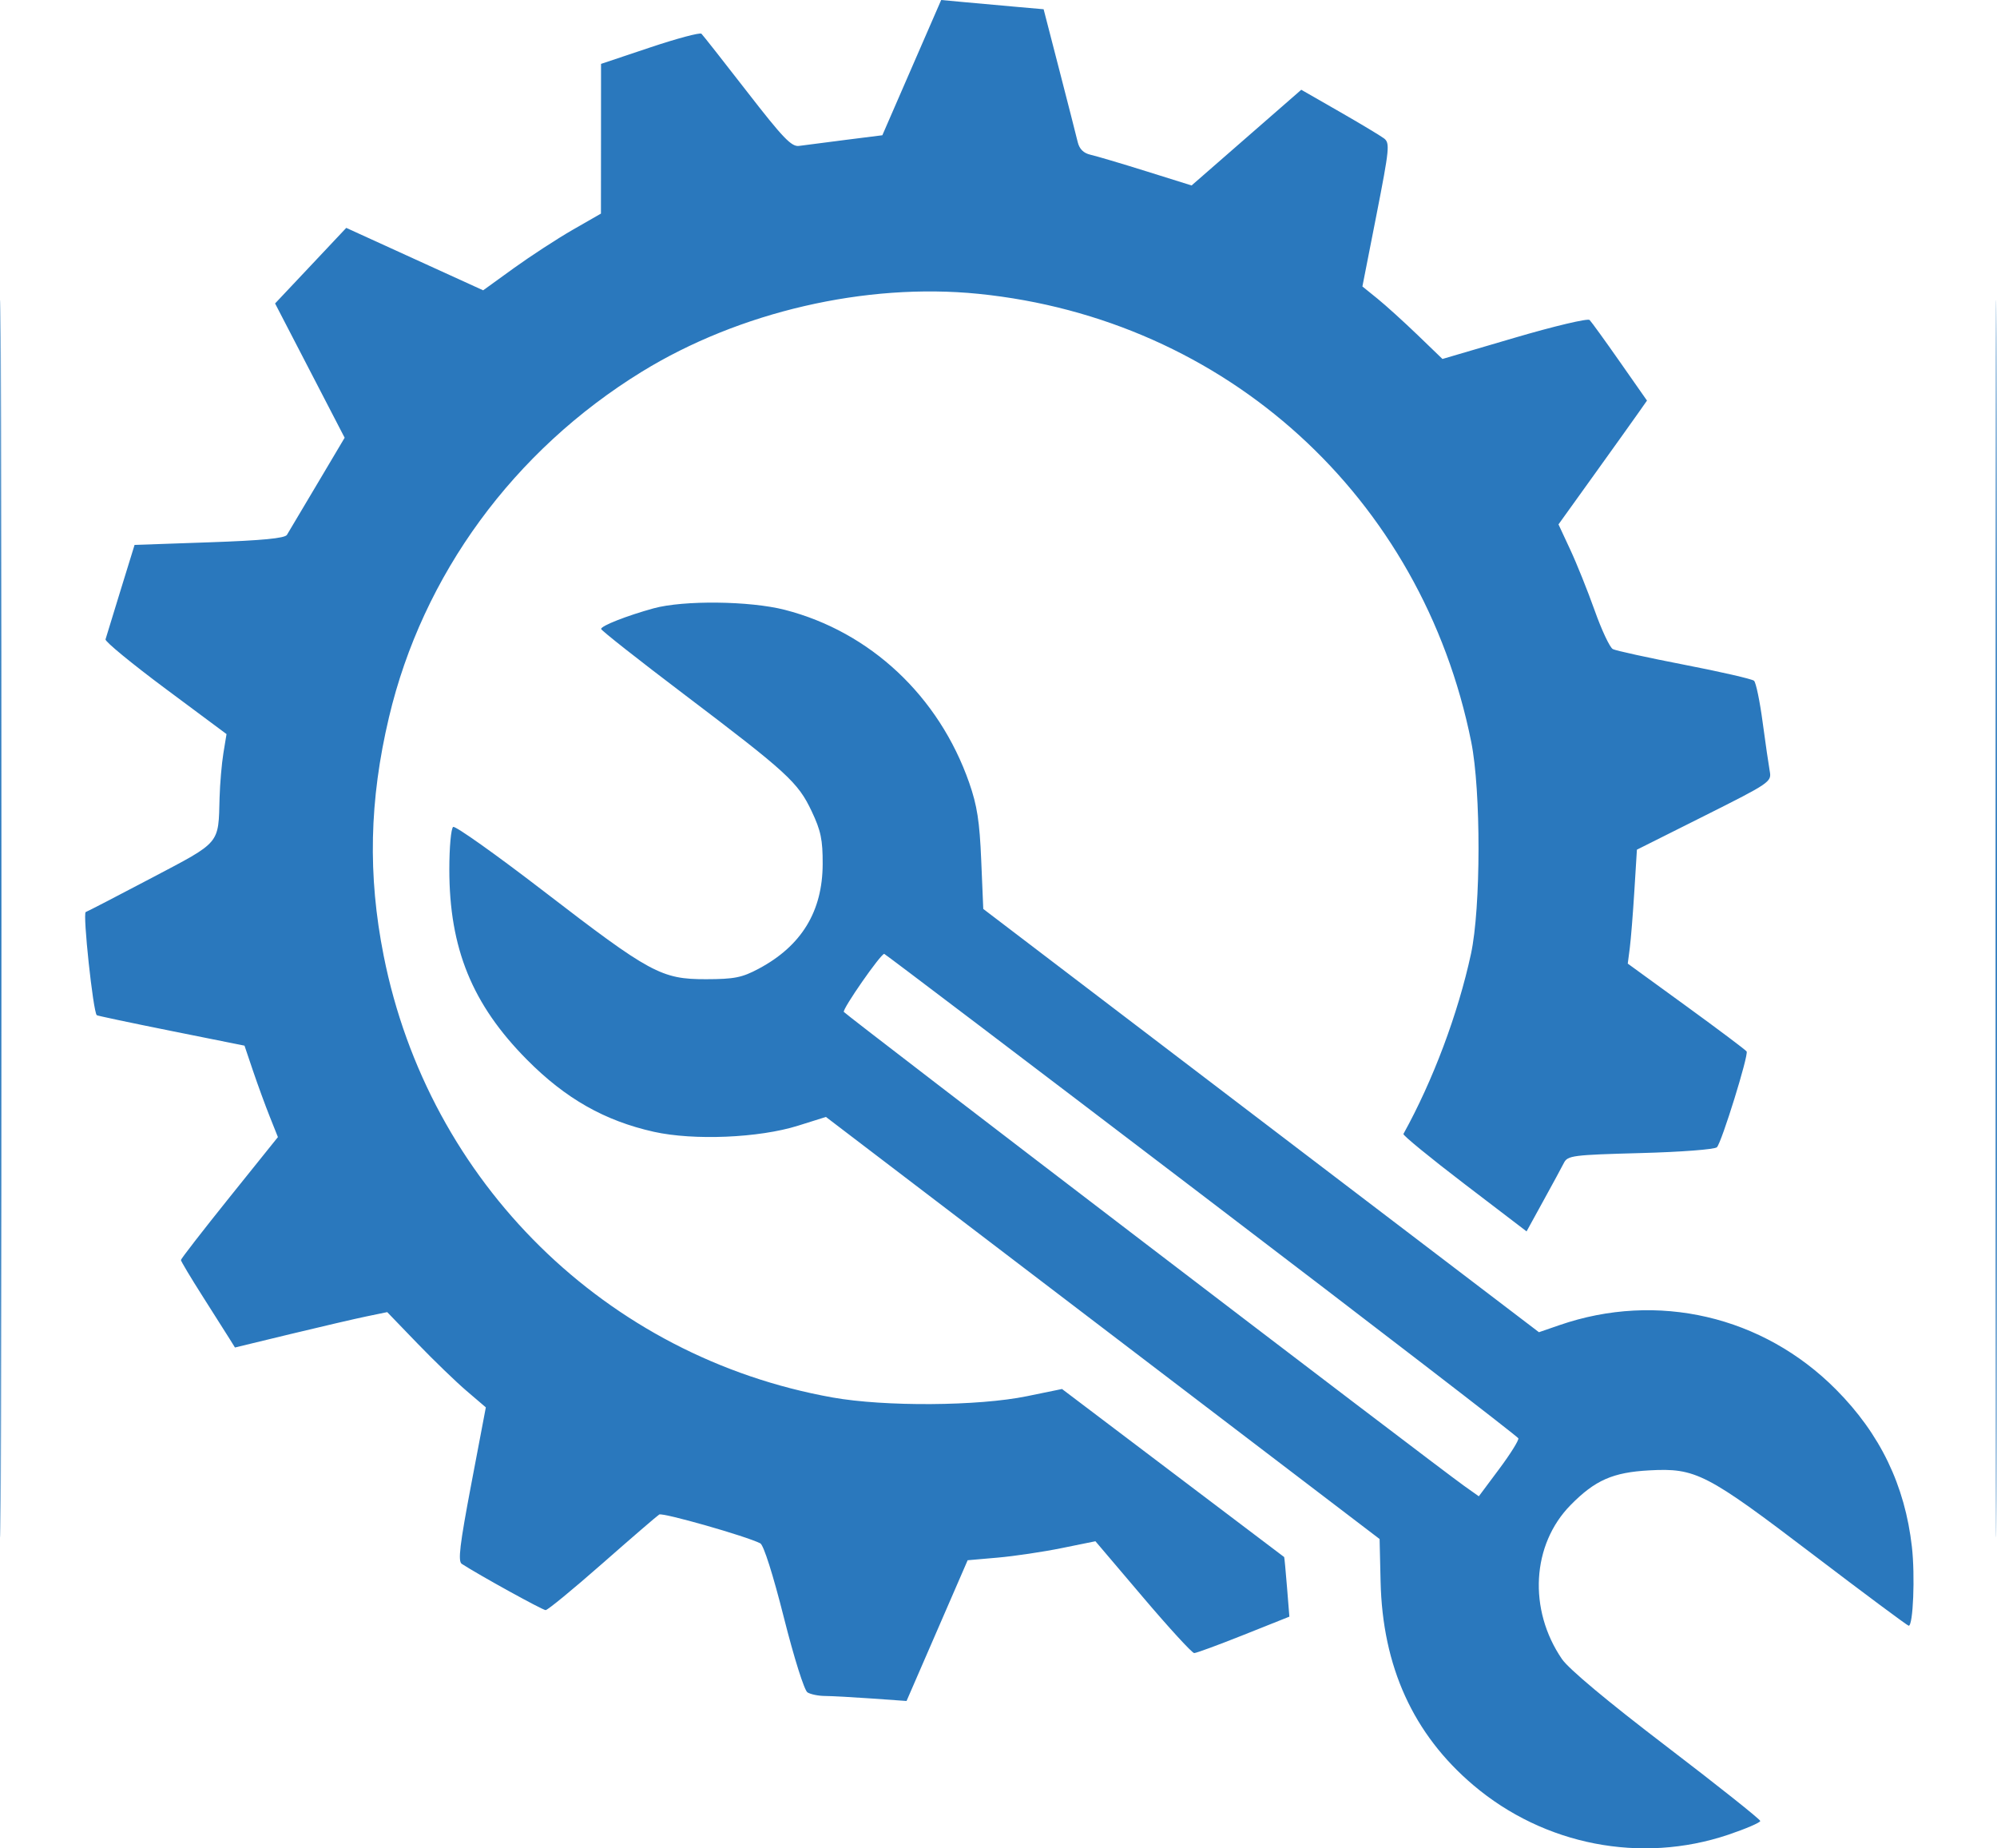 <?xml version="1.0" encoding="UTF-8"?> <svg xmlns="http://www.w3.org/2000/svg" width="67" height="62" viewBox="0 0 67 62" fill="none"> <path fill-rule="evenodd" clip-rule="evenodd" d="M0 30.816C0 49.301 0.015 56.864 0.034 47.621C0.052 38.379 0.052 23.254 0.034 14.012C0.015 4.769 0 12.331 0 30.816ZM66.952 30.816C66.952 49.301 66.968 56.864 66.986 47.621C67.005 38.379 67.005 23.254 66.986 14.012C66.968 4.769 66.952 12.331 66.952 30.816ZM30.59 2.268L29.603 4.537L28.357 4.694C27.672 4.78 26.976 4.871 26.81 4.894C26.557 4.931 26.272 4.633 25.066 3.078C24.273 2.055 23.583 1.179 23.534 1.132C23.485 1.084 22.706 1.292 21.805 1.594L20.165 2.143L20.164 4.654L20.162 7.165L19.217 7.707C18.698 8.005 17.809 8.584 17.241 8.993L16.21 9.738L13.913 8.691L11.617 7.644L10.423 8.912L9.229 10.179L10.396 12.431L11.563 14.683L10.644 16.231C10.139 17.082 9.681 17.852 9.627 17.941C9.557 18.056 8.796 18.129 7.022 18.191L4.515 18.278L4.046 19.797C3.787 20.633 3.56 21.375 3.54 21.447C3.52 21.518 4.425 22.262 5.552 23.101L7.6 24.624L7.495 25.264C7.438 25.615 7.38 26.286 7.367 26.755C7.324 28.335 7.423 28.218 5.091 29.447C3.942 30.052 2.946 30.568 2.876 30.593C2.77 30.632 3.123 33.929 3.246 34.053C3.265 34.072 4.388 34.309 5.742 34.581L8.203 35.075L8.491 35.927C8.65 36.395 8.902 37.085 9.052 37.46L9.324 38.142L7.697 40.167C6.802 41.282 6.07 42.226 6.07 42.266C6.07 42.305 6.399 42.856 6.802 43.489C7.204 44.122 7.612 44.766 7.709 44.92L7.883 45.2L9.75 44.748C10.777 44.5 11.926 44.233 12.304 44.155L12.991 44.013L14.001 45.06C14.556 45.635 15.3 46.354 15.655 46.657L16.3 47.208L15.812 49.778C15.423 51.829 15.359 52.37 15.493 52.458C16.076 52.836 18.203 54.009 18.306 54.009C18.375 54.009 19.231 53.306 20.209 52.446C21.186 51.587 22.045 50.847 22.117 50.802C22.234 50.73 25.038 51.529 25.508 51.769C25.621 51.827 25.935 52.816 26.299 54.257C26.643 55.62 26.984 56.7 27.09 56.768C27.194 56.834 27.46 56.888 27.682 56.889C27.904 56.89 28.61 56.929 29.251 56.974L30.415 57.057L31.44 54.697L32.465 52.336L33.475 52.248C34.03 52.199 34.995 52.056 35.618 51.929L36.752 51.699L38.345 53.574C39.221 54.606 39.995 55.45 40.066 55.45C40.137 55.45 40.884 55.175 41.727 54.839L43.259 54.228L43.179 53.234C43.135 52.687 43.092 52.235 43.084 52.229C43.076 52.222 41.396 50.952 39.35 49.405L35.631 46.592L34.456 46.833C32.821 47.169 29.686 47.189 27.93 46.876C20.333 45.519 14.383 39.666 12.873 32.061C12.335 29.356 12.391 26.844 13.05 24.061C14.179 19.286 17.233 15.114 21.535 12.468C24.802 10.459 29.051 9.476 32.825 9.856C41.136 10.694 47.709 16.668 49.36 24.885C49.69 26.529 49.686 30.449 49.352 31.996C48.917 34.008 48.076 36.248 47.085 38.037C47.061 38.081 47.981 38.834 49.129 39.711L51.217 41.305L51.776 40.287C52.084 39.728 52.397 39.152 52.47 39.007C52.595 38.761 52.768 38.739 55.042 38.678C56.405 38.642 57.534 38.555 57.604 38.482C57.765 38.312 58.672 35.388 58.6 35.27C58.57 35.221 57.66 34.538 56.579 33.752L54.612 32.323L54.68 31.799C54.717 31.511 54.786 30.651 54.833 29.888L54.919 28.501L57.181 27.368C59.384 26.264 59.441 26.225 59.376 25.872C59.34 25.673 59.232 24.932 59.137 24.225C59.043 23.519 58.913 22.893 58.848 22.835C58.784 22.777 57.733 22.535 56.513 22.299C55.292 22.062 54.212 21.826 54.111 21.773C54.011 21.72 53.736 21.138 53.502 20.478C53.267 19.818 52.898 18.898 52.681 18.434L52.288 17.59L53.491 15.915C54.152 14.995 54.82 14.06 54.975 13.839L55.257 13.437L54.35 12.141C53.851 11.428 53.393 10.794 53.332 10.734C53.271 10.672 52.136 10.942 50.809 11.332L48.395 12.041L47.56 11.236C47.1 10.794 46.496 10.246 46.217 10.02L45.709 9.609L46.181 7.208C46.618 4.978 46.636 4.795 46.432 4.641C46.311 4.55 45.638 4.146 44.935 3.743L43.658 3.011L41.818 4.616L39.978 6.221L38.457 5.745C37.62 5.483 36.779 5.234 36.588 5.191C36.352 5.137 36.214 5 36.157 4.763C36.111 4.571 35.836 3.491 35.544 2.362L35.014 0.31L34.082 0.228C33.57 0.183 32.797 0.113 32.364 0.073L31.577 0L30.59 2.268ZM21.927 20.406C21.027 20.654 20.164 20.993 20.168 21.098C20.17 21.146 21.417 22.129 22.94 23.282C26.42 25.918 26.773 26.241 27.232 27.213C27.54 27.863 27.604 28.169 27.601 28.982C27.597 30.574 26.888 31.732 25.451 32.496C24.894 32.793 24.636 32.844 23.689 32.846C22.19 32.848 21.819 32.647 18.239 29.893C16.641 28.664 15.275 27.694 15.204 27.738C15.133 27.782 15.075 28.418 15.075 29.165C15.075 31.812 15.842 33.693 17.679 35.545C18.971 36.849 20.283 37.595 21.935 37.964C23.277 38.263 25.467 38.171 26.776 37.759L27.71 37.466L36.998 44.545L46.286 51.624L46.319 53.045C46.383 55.904 47.415 58.171 49.429 59.879C51.806 61.895 55.058 62.528 57.981 61.544C58.573 61.344 59.057 61.136 59.057 61.082C59.057 61.028 57.642 59.903 55.913 58.582C53.943 57.079 52.632 55.984 52.405 55.652C51.267 53.99 51.389 51.81 52.695 50.484C53.515 49.65 54.113 49.387 55.338 49.321C56.894 49.237 57.245 49.418 60.841 52.155C62.56 53.463 63.999 54.533 64.038 54.533C64.187 54.533 64.255 52.855 64.145 51.887C63.912 49.824 63.081 48.1 61.6 46.61C59.146 44.139 55.603 43.315 52.316 44.451L51.632 44.687L42.31 37.588L32.989 30.489L32.92 28.851C32.866 27.554 32.782 27.014 32.517 26.257C31.503 23.354 29.198 21.193 26.331 20.456C25.157 20.155 22.932 20.13 21.927 20.406ZM40.306 40.065C46.133 44.503 50.919 48.185 50.941 48.246C50.964 48.307 50.675 48.77 50.298 49.275L49.615 50.191L49.12 49.84C48.118 49.128 28.373 34.044 28.311 33.943C28.255 33.852 29.546 31.996 29.666 31.996C29.691 31.996 34.479 35.627 40.306 40.065Z" fill="#2A78BD"></path> </svg> 